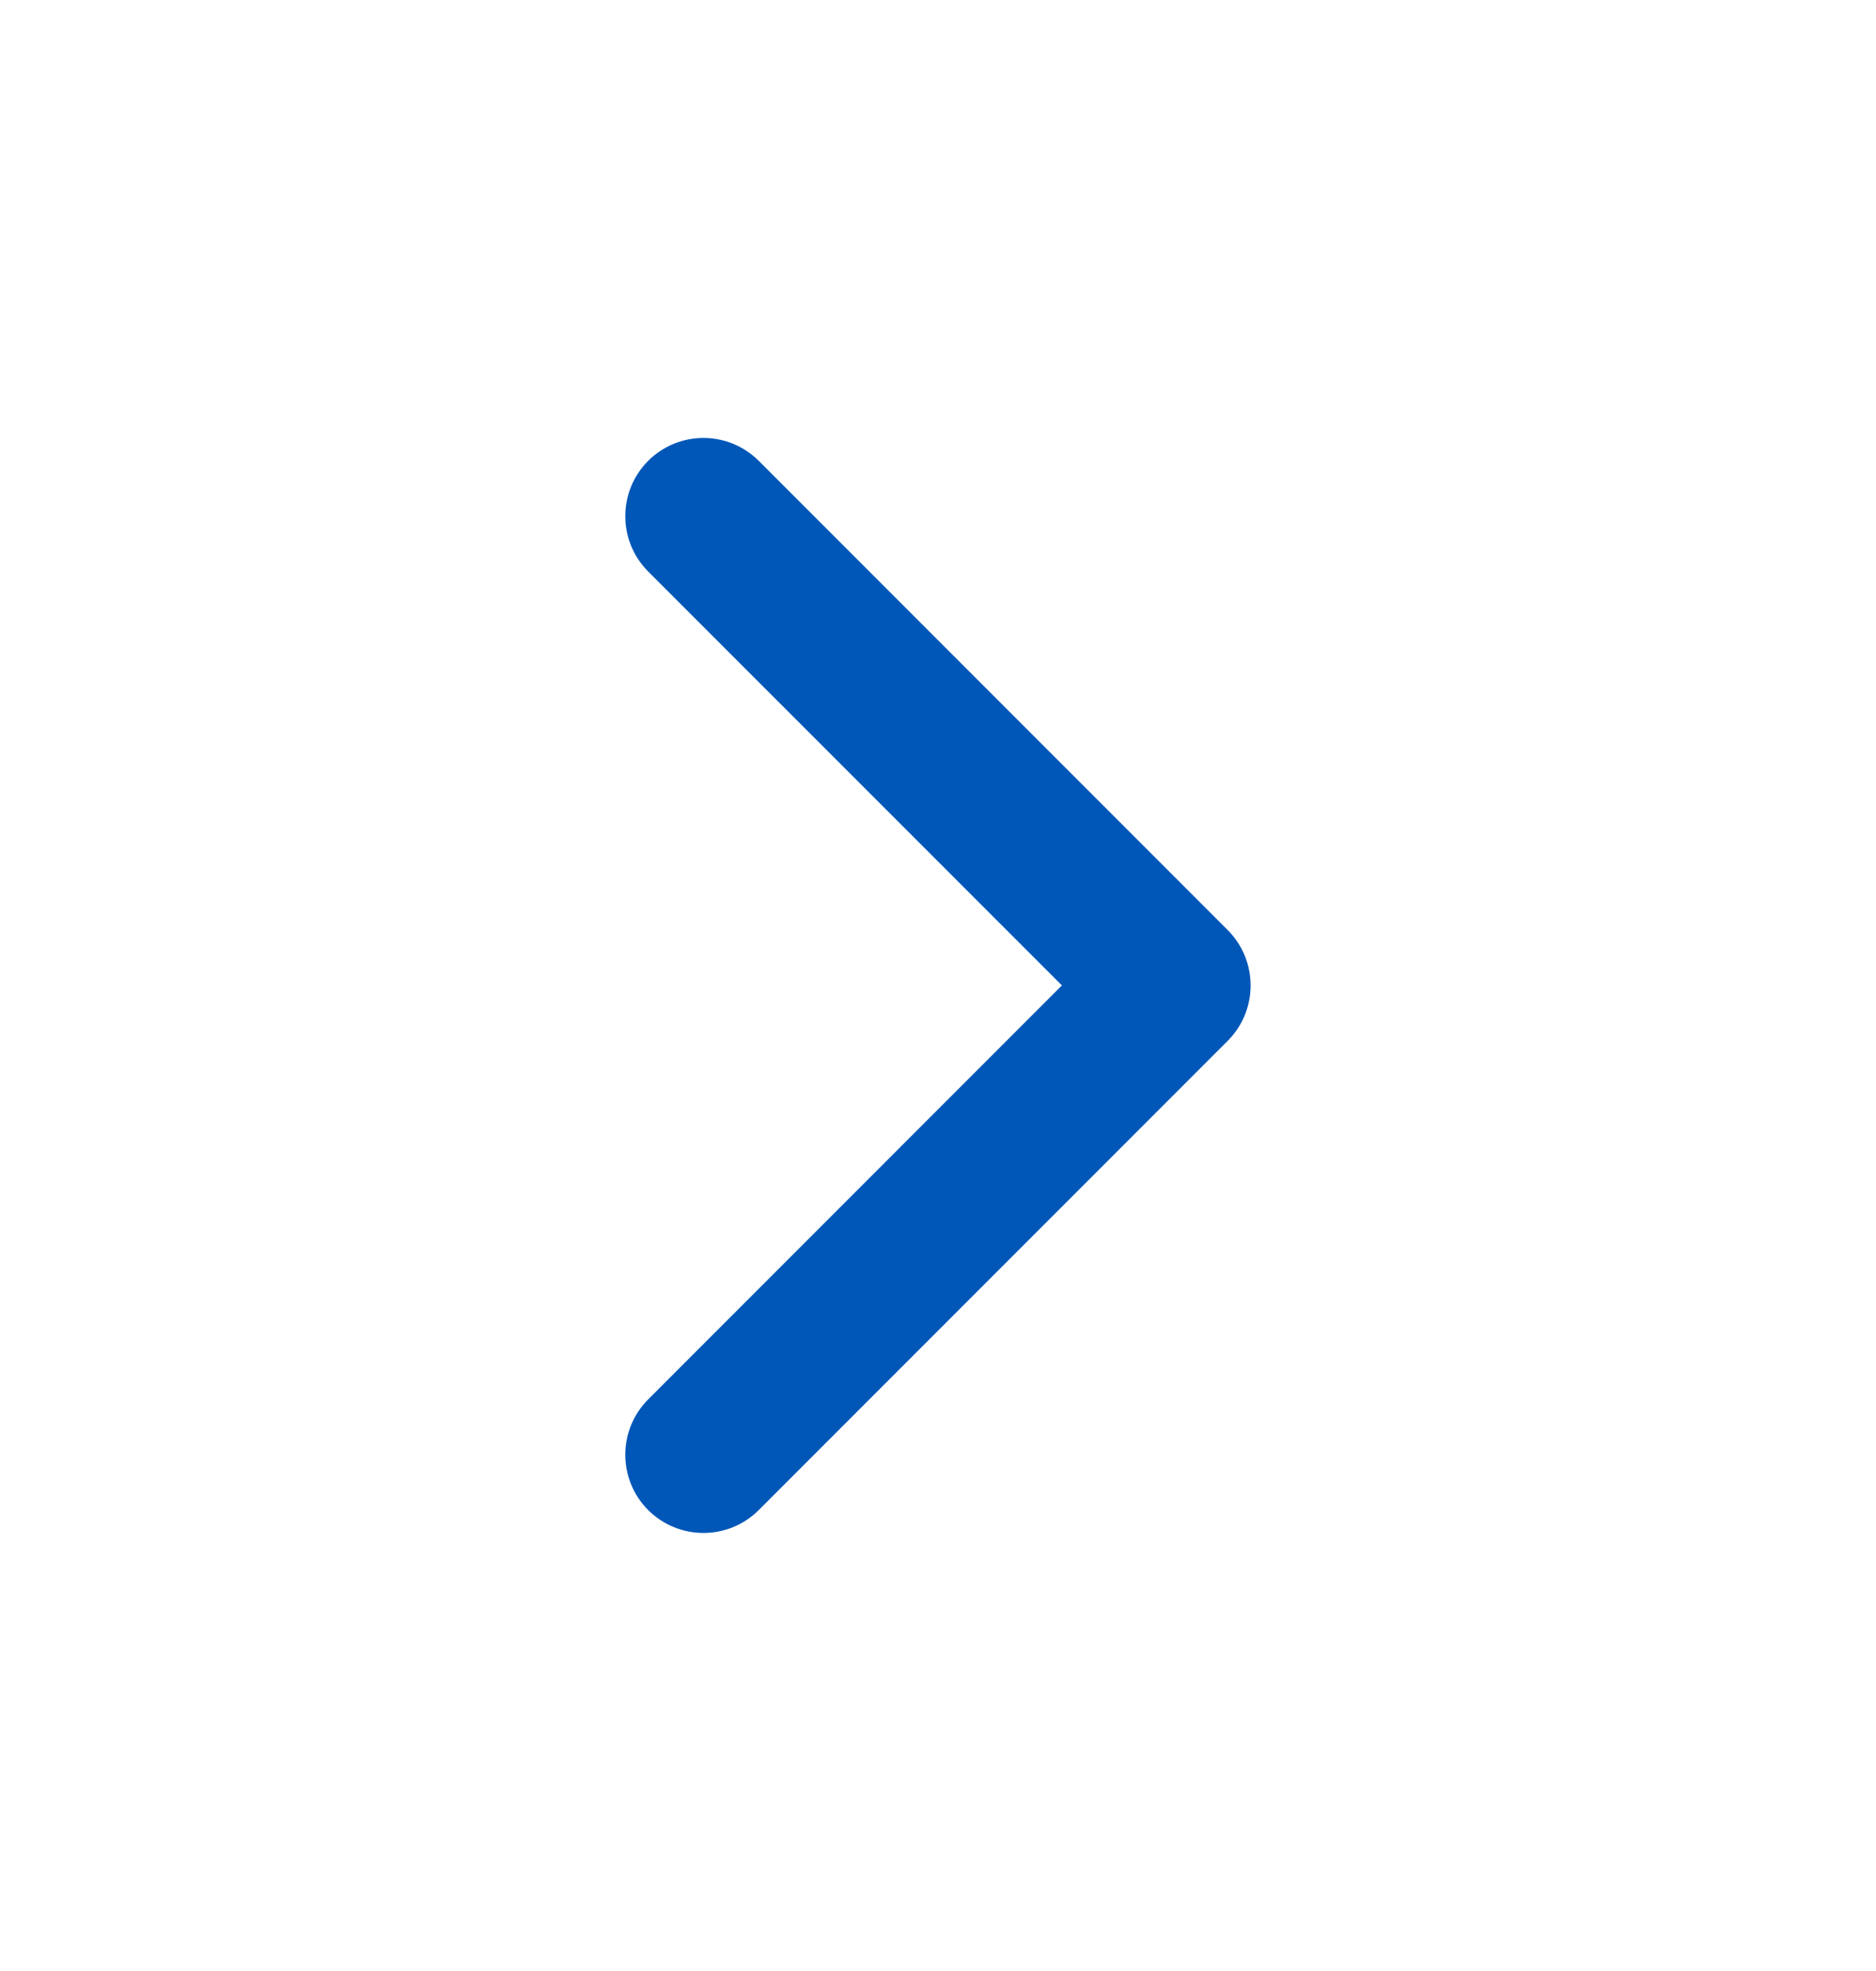 <svg width="20" height="21" viewBox="0 0 20 21" fill="none" xmlns="http://www.w3.org/2000/svg">
<g id="drop">
<path id="Vector" fill-rule="evenodd" clip-rule="evenodd" d="M6.91 4.91C7.236 4.585 7.763 4.585 8.089 4.91L13.089 9.91C13.414 10.236 13.414 10.763 13.089 11.089L8.089 16.089C7.763 16.414 7.236 16.414 6.91 16.089C6.585 15.763 6.585 15.236 6.91 14.91L11.321 10.499L6.91 6.089C6.585 5.763 6.585 5.236 6.91 4.91Z" fill="#0057B8"/>
</g>
</svg>

